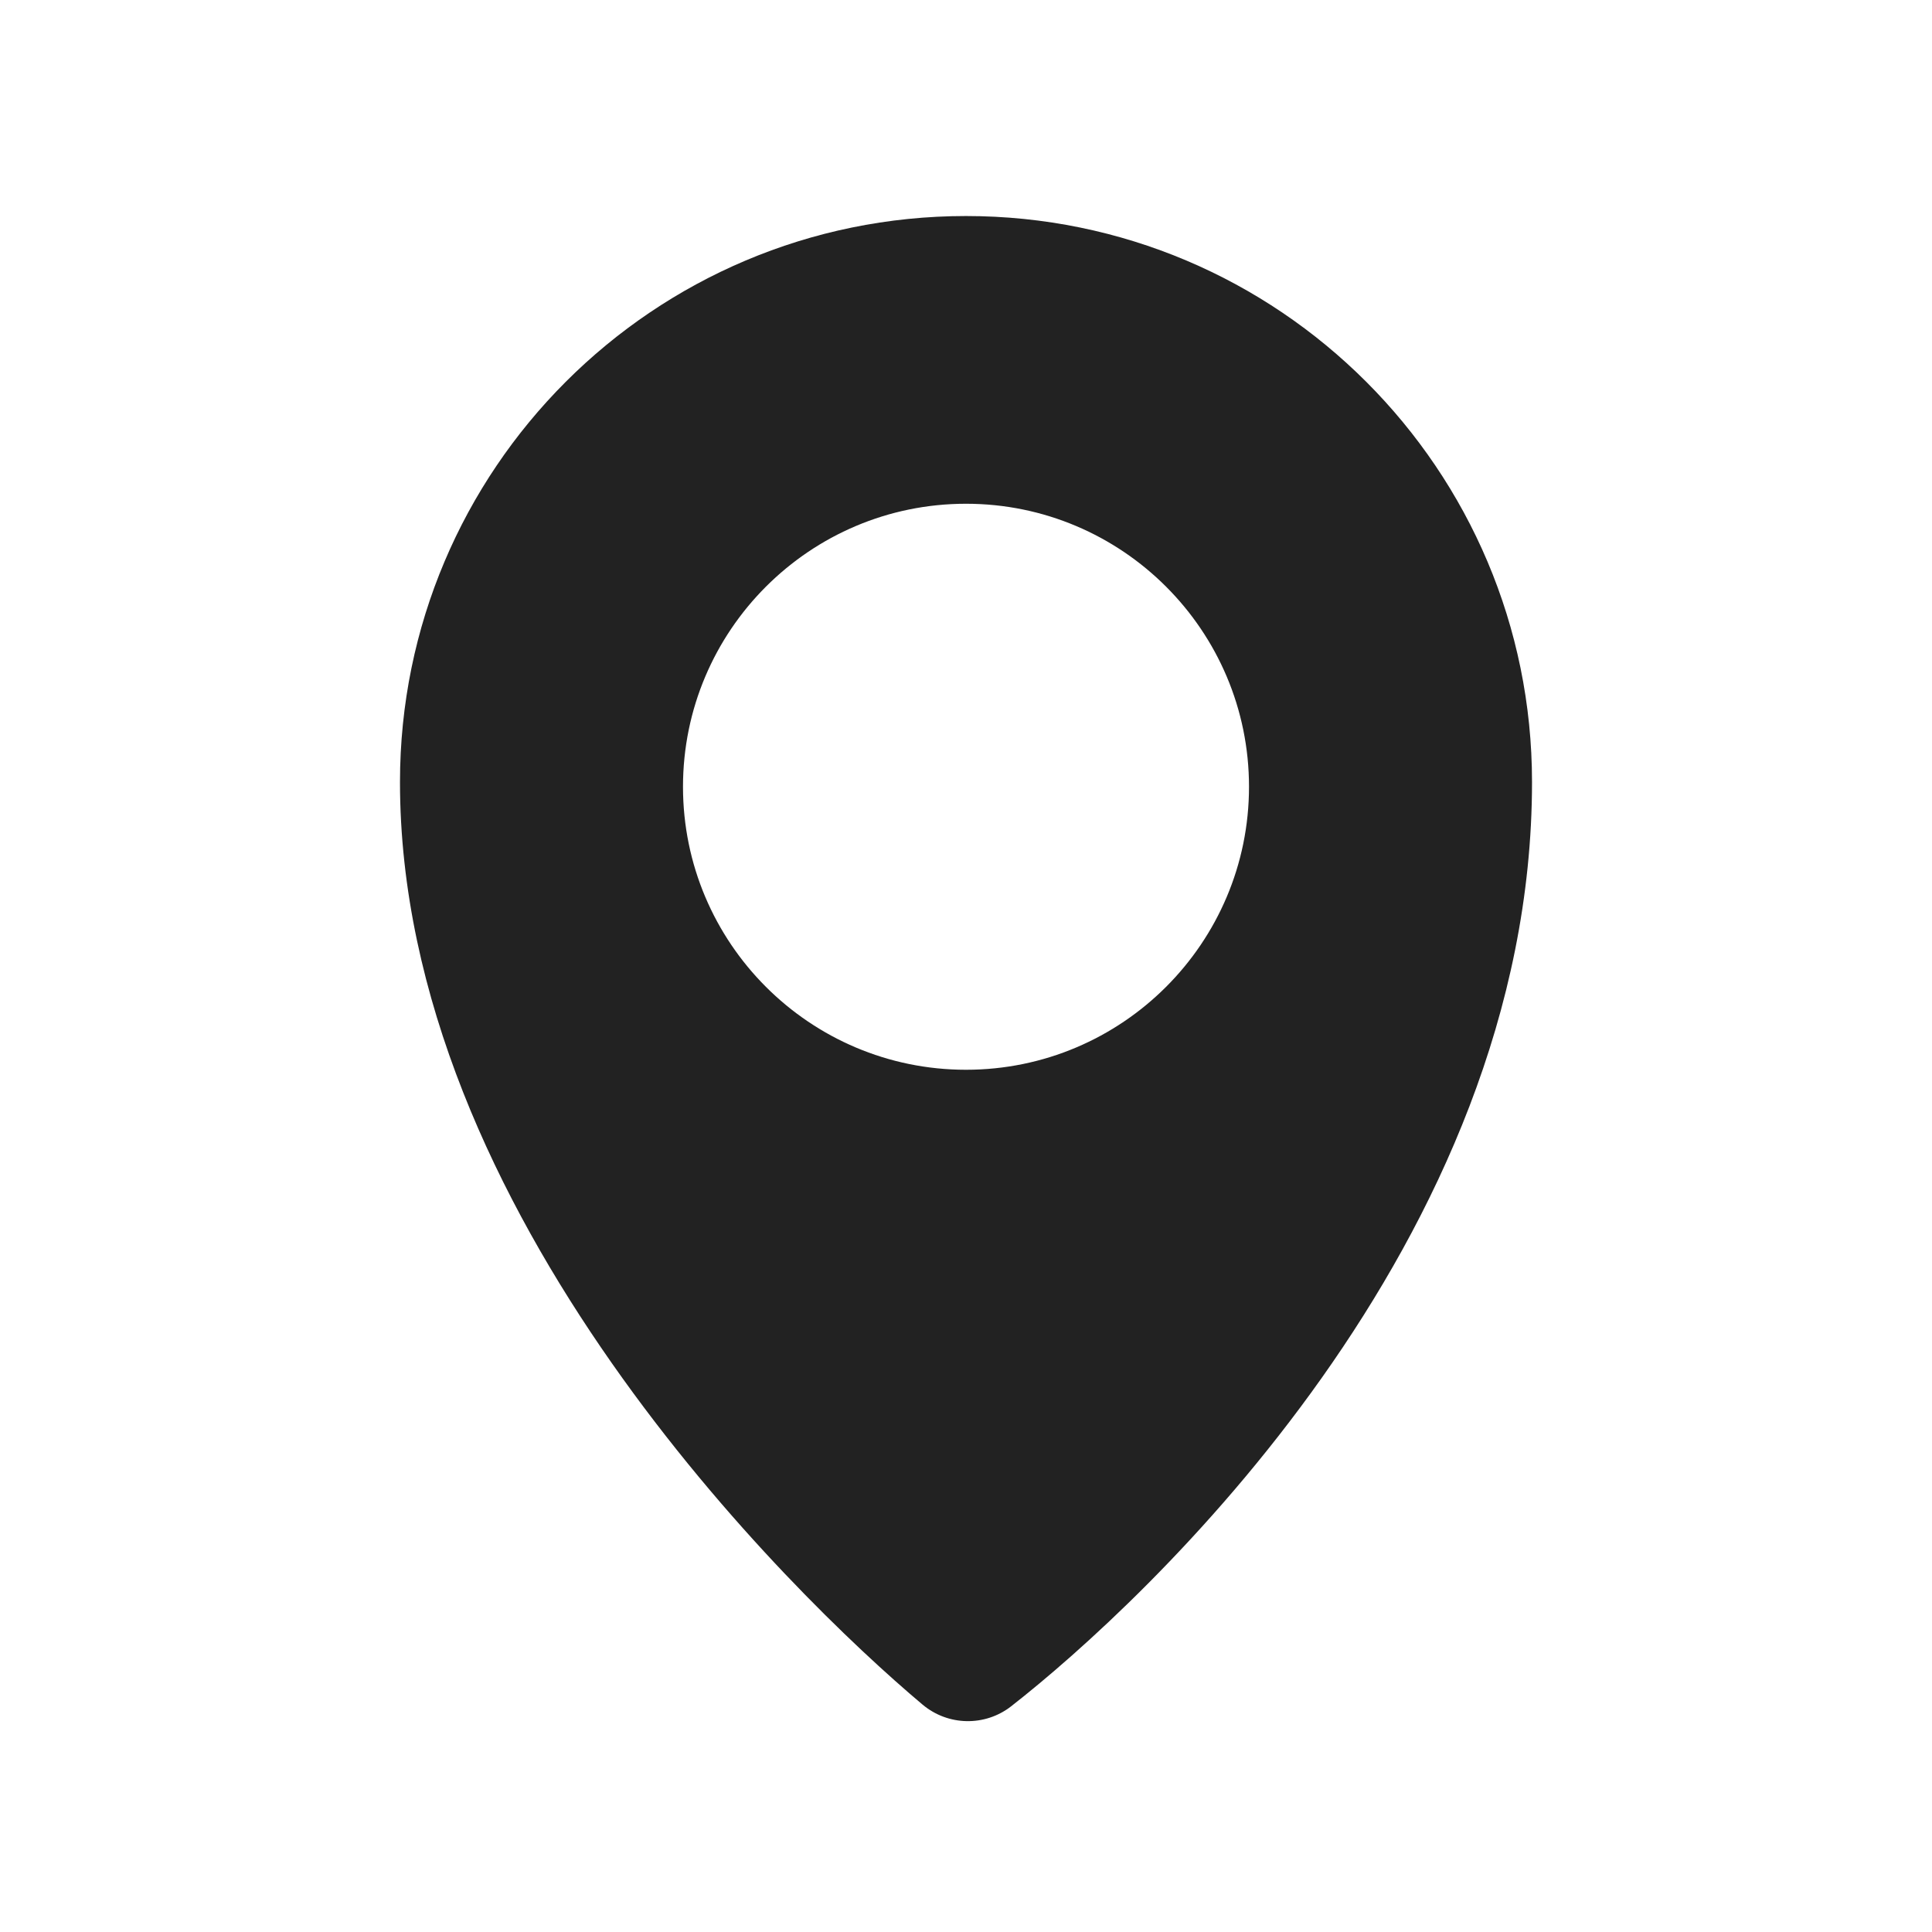 <?xml version="1.0" standalone="no"?><!DOCTYPE svg PUBLIC "-//W3C//DTD SVG 1.1//EN" "http://www.w3.org/Graphics/SVG/1.1/DTD/svg11.dtd"><svg class="icon" width="20px" height="20.00px" viewBox="0 0 1024 1024" version="1.1" xmlns="http://www.w3.org/2000/svg"><path fill="#222222" d="M512 114.5c-165.7 0-300 134.3-300 300 0 227.9 206.7 429.9 277 489 13.5 11.3 33 11.7 46.9 0.9C606.8 849 812 658.9 812 414.5c0-165.7-134.3-300-300-300z m0 452.5c-82.8 0-150-67.2-150-150s67.2-150 150-150 150 67.2 150 150-67.2 150-150 150z" /></svg>